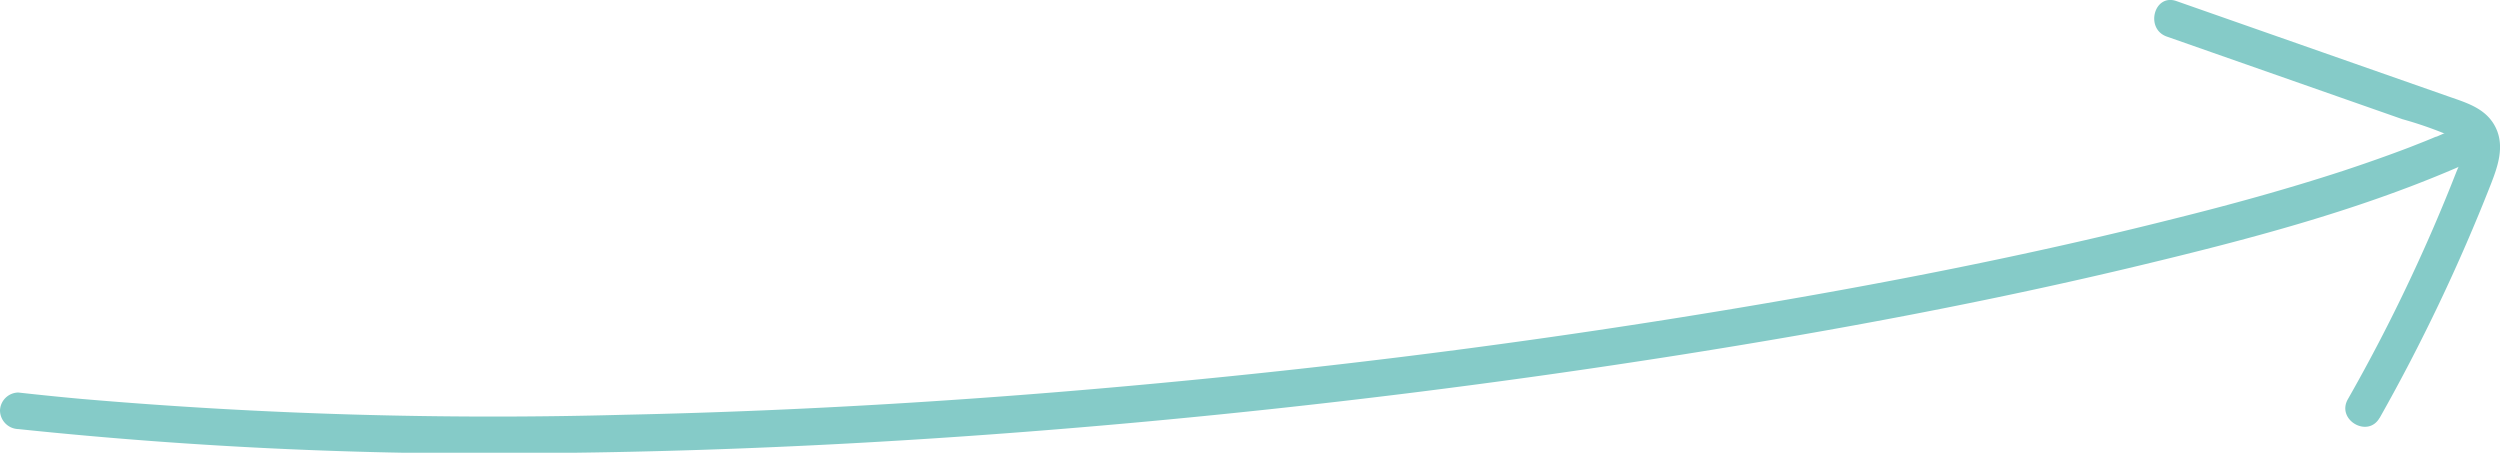<svg xmlns="http://www.w3.org/2000/svg" viewBox="0 0 314.63 56.98"><defs><style>.cls-1{fill:#85cbc8;}</style></defs><g id="Livello_2" data-name="Livello 2"><g id="Livello_1-2" data-name="Livello 1"><path class="cls-1" d="M2.31,54a565.23,565.23,0,0,0,68.1,3c24.09-.25,48.17-1.62,72.16-3.79q34.71-3.15,69.16-8.59c19.38-3.07,38.69-6.67,57.77-11.26,13.34-3.21,26.81-6.73,39.45-12.15,1.07-.46,2.13-.93,3.17-1.43,2.69-1.29.34-5.28-2.33-4-1.08.52-2.17,1-3.26,1.47-.36.15.5-.21-.08,0l-.37.16-.93.38-1.85.73c-2.8,1.07-5.63,2.06-8.47,3-7,2.28-14.07,4.23-21.19,6-18.37,4.64-37,8.26-55.67,11.37q-33.47,5.58-67.28,8.87c-24,2.36-48,3.93-72.15,4.44a604.07,604.07,0,0,1-68.34-2q-3.94-.36-7.89-.8A2.34,2.34,0,0,0,0,51.65,2.37,2.37,0,0,0,2.31,54Z"/><path class="cls-1" d="M299.47,52.62a232.85,232.85,0,0,0,14-29.41c.89-2.28,1.77-4.81.61-7.17s-3.56-3.07-5.79-3.85l-16-5.61L273.92.14c-2.82-1-4,3.48-1.23,4.46L302.35,15a48.85,48.85,0,0,1,6.81,2.45c1.67.91.46,2.95-.07,4.31q-2.68,6.84-5.82,13.49-3.61,7.66-7.79,15c-1.47,2.59,2.53,4.93,4,2.33Z"/></g></g></svg>